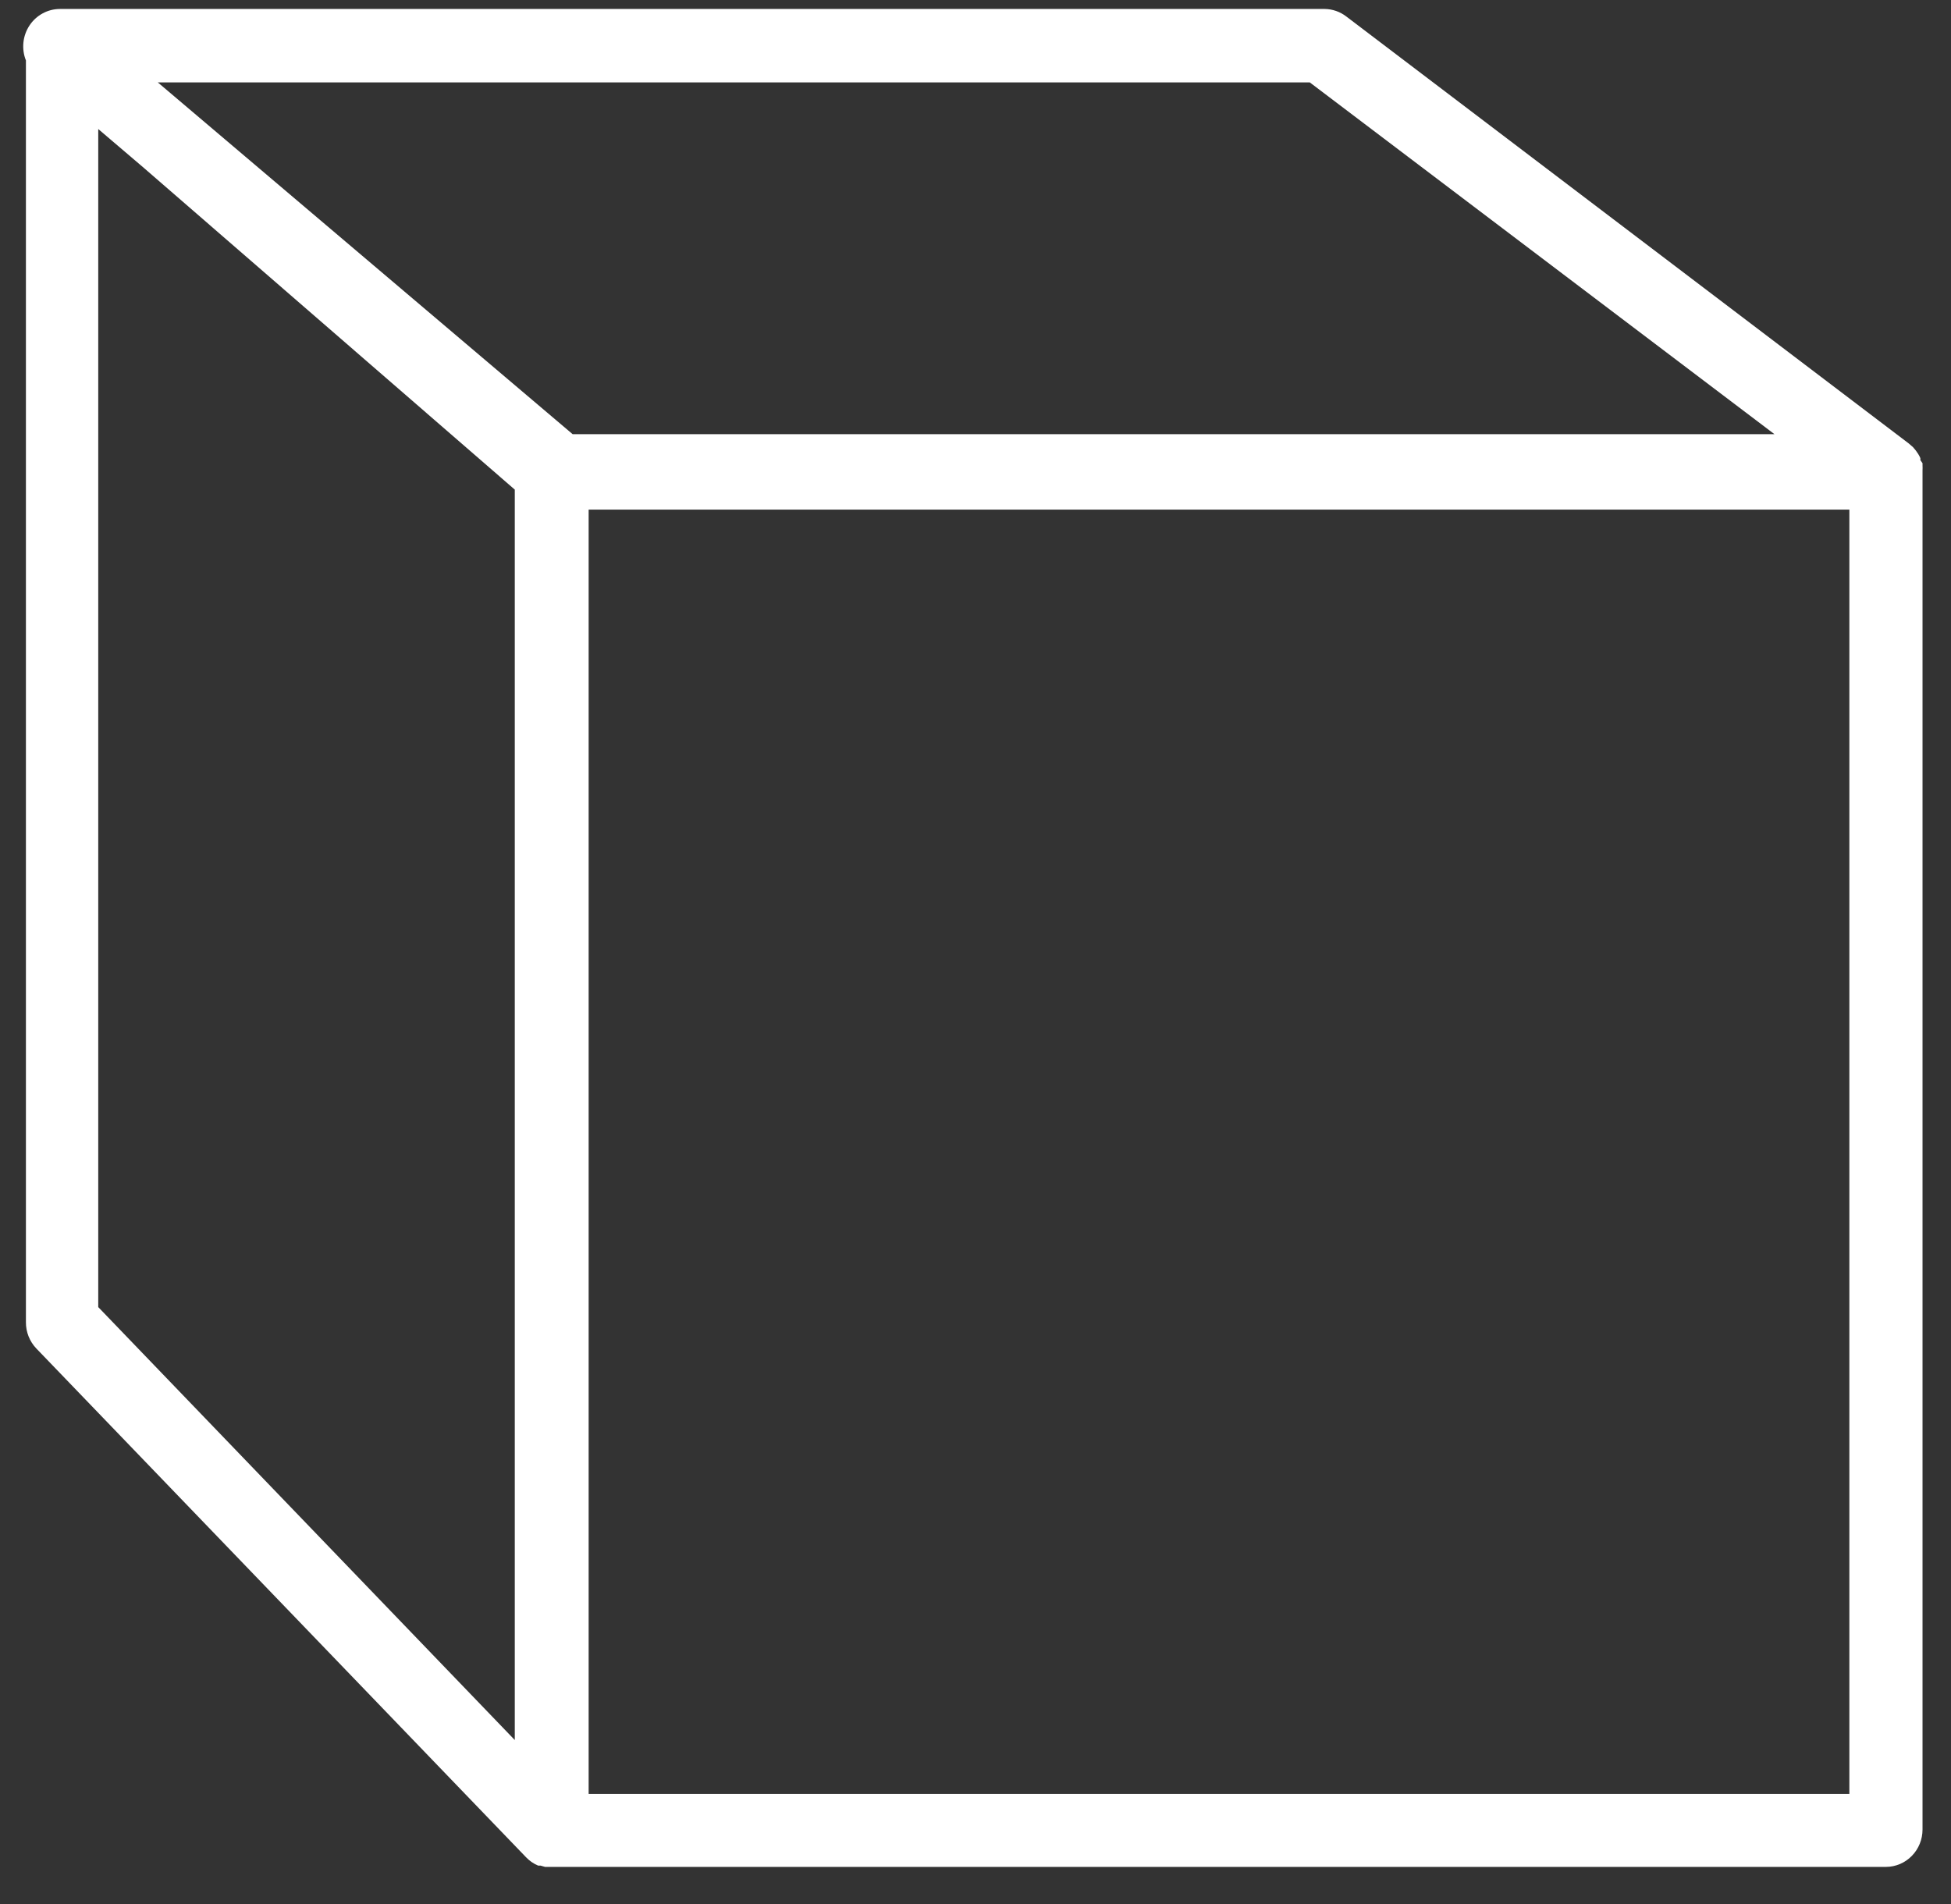 <svg width="42" height="41" viewBox="0 0 42 41" fill="none" xmlns="http://www.w3.org/2000/svg">
<rect x="0" y="0" width="42" height="41" fill="#333333" stroke="none"/>
<path d="M0.558 1.277V28.468C0.557 28.678 0.637 28.88 0.781 29.031L11.324 39.985C11.398 40.063 11.486 40.124 11.584 40.165H11.635L11.733 40.193H11.84H40.602C40.811 40.192 41.01 40.107 41.157 39.956C41.305 39.805 41.387 39.601 41.387 39.389V10.125C41.389 10.092 41.389 10.058 41.387 10.025V9.973L41.341 9.907V9.864C41.328 9.833 41.312 9.803 41.294 9.774C41.262 9.722 41.224 9.673 41.183 9.628L41.15 9.599L41.09 9.547L28.981 0.354C28.847 0.251 28.684 0.195 28.516 0.193H1.288C1.158 0.194 1.031 0.226 0.917 0.289C0.803 0.351 0.706 0.44 0.634 0.55C0.562 0.659 0.517 0.785 0.504 0.916C0.491 1.047 0.509 1.179 0.558 1.301V1.277ZM39.812 10.972V38.622H12.672V10.972H39.812ZM3.104 3.621L11.082 10.541V37.462L2.115 28.141V2.778L3.104 3.621ZM28.196 1.774L38.2 9.348H12.328L3.397 1.774H28.196Z" fill="white"/>
</svg>

